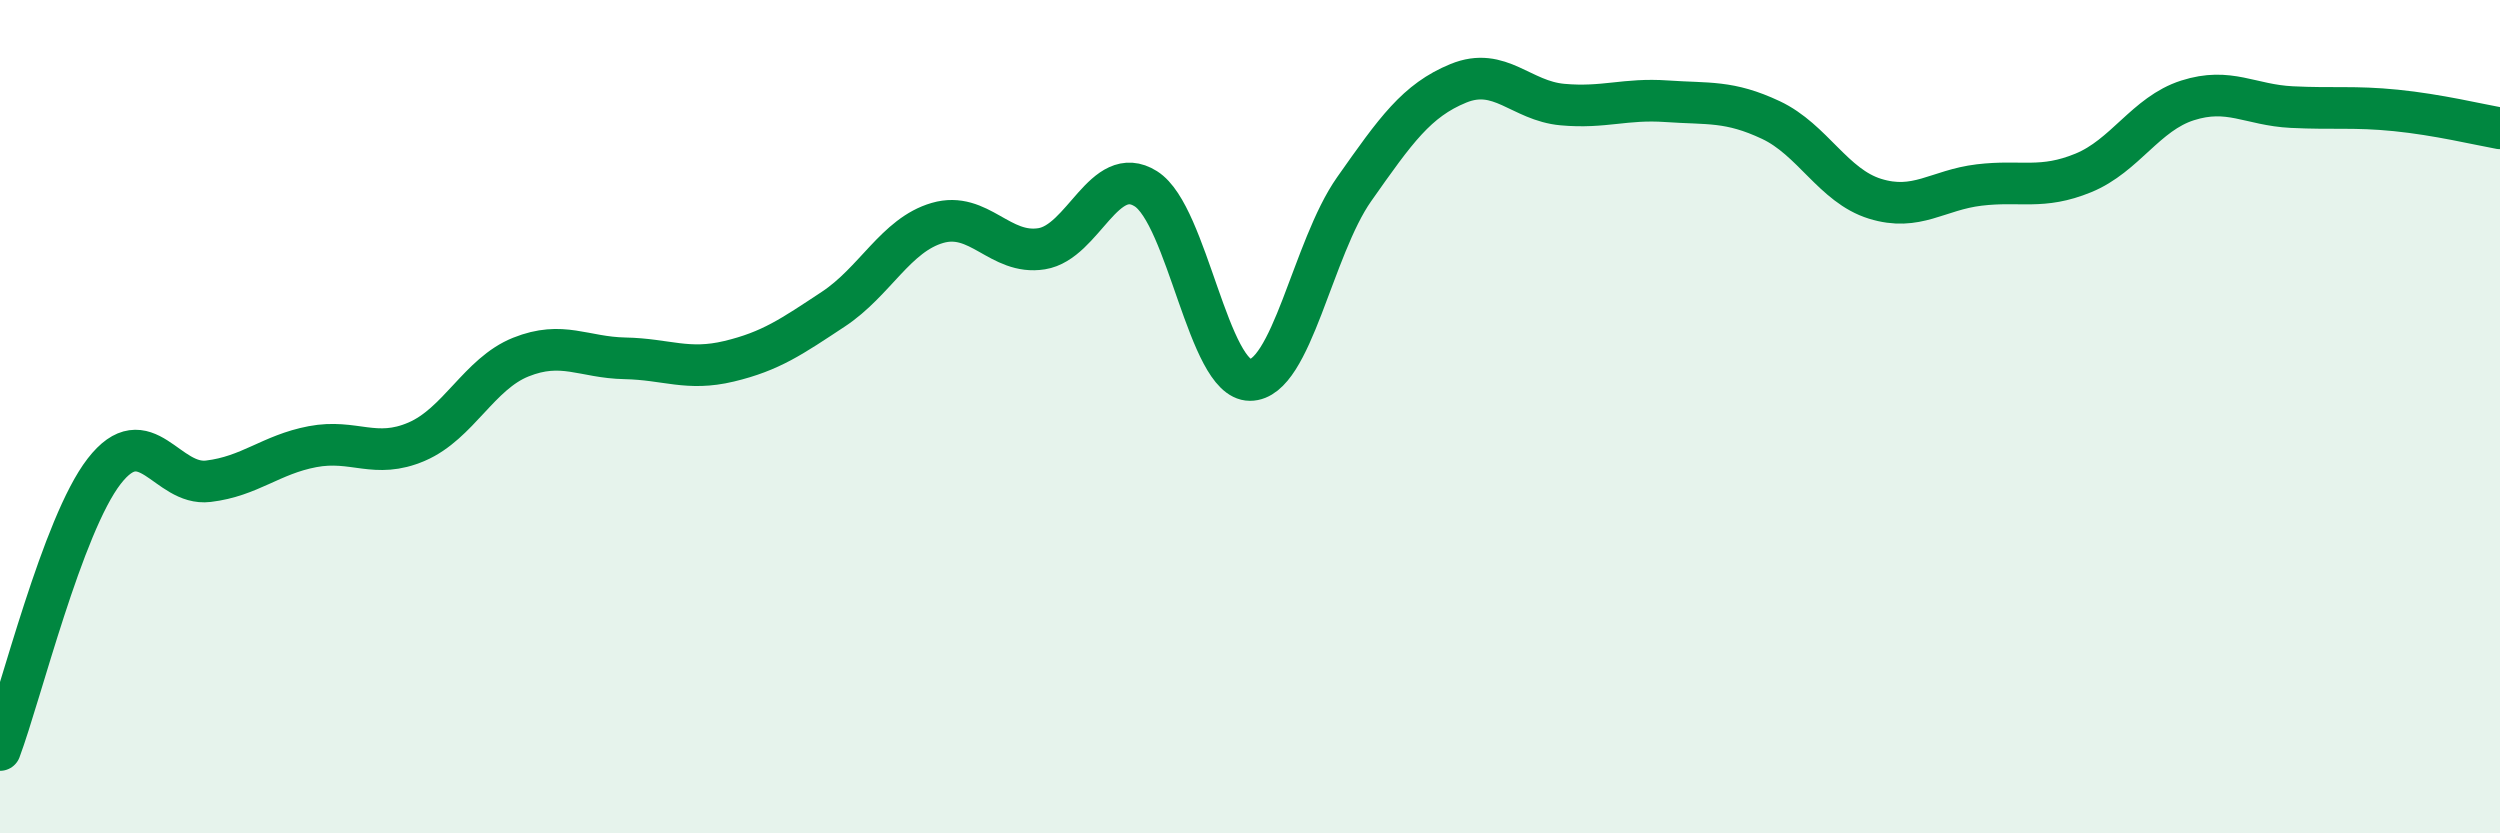 
    <svg width="60" height="20" viewBox="0 0 60 20" xmlns="http://www.w3.org/2000/svg">
      <path
        d="M 0,18 C 0.5,16.66 1.5,12.6 2.5,11.31 C 3.5,10.02 4,11.67 5,11.55 C 6,11.43 6.5,10.91 7.5,10.72 C 8.5,10.53 9,11.03 10,10.6 C 11,10.17 11.5,8.97 12.5,8.57 C 13.5,8.17 14,8.58 15,8.6 C 16,8.62 16.5,8.91 17.5,8.67 C 18.5,8.43 19,8.08 20,7.42 C 21,6.76 21.5,5.64 22.5,5.35 C 23.5,5.06 24,6.13 25,5.97 C 26,5.81 26.5,3.9 27.5,4.53 C 28.5,5.16 29,9.12 30,9.12 C 31,9.12 31.5,5.96 32.5,4.54 C 33.5,3.12 34,2.41 35,2 C 36,1.59 36.5,2.42 37.5,2.51 C 38.5,2.6 39,2.36 40,2.43 C 41,2.5 41.5,2.41 42.5,2.88 C 43.5,3.35 44,4.46 45,4.77 C 46,5.08 46.5,4.56 47.5,4.44 C 48.5,4.32 49,4.56 50,4.15 C 51,3.74 51.5,2.73 52.5,2.41 C 53.5,2.09 54,2.52 55,2.57 C 56,2.62 56.5,2.55 57.5,2.65 C 58.5,2.75 59.5,2.99 60,3.08L60 20L0 20Z"
        fill="#008740"
        opacity="0.1"
        stroke-linecap="round"
        stroke-linejoin="round"
      />
      <path
        d="M 0,18 C 0.5,16.66 1.5,12.6 2.5,11.31 C 3.5,10.02 4,11.67 5,11.55 C 6,11.43 6.5,10.91 7.5,10.72 C 8.5,10.53 9,11.03 10,10.6 C 11,10.17 11.5,8.97 12.5,8.57 C 13.5,8.17 14,8.58 15,8.6 C 16,8.62 16.5,8.91 17.5,8.67 C 18.5,8.43 19,8.08 20,7.42 C 21,6.76 21.5,5.64 22.5,5.35 C 23.5,5.06 24,6.13 25,5.97 C 26,5.81 26.5,3.9 27.5,4.53 C 28.5,5.16 29,9.12 30,9.12 C 31,9.12 31.5,5.96 32.5,4.54 C 33.5,3.12 34,2.41 35,2 C 36,1.59 36.5,2.42 37.5,2.51 C 38.5,2.6 39,2.36 40,2.43 C 41,2.5 41.5,2.41 42.5,2.88 C 43.5,3.35 44,4.46 45,4.77 C 46,5.08 46.5,4.56 47.5,4.44 C 48.5,4.32 49,4.56 50,4.15 C 51,3.74 51.5,2.73 52.5,2.41 C 53.5,2.09 54,2.52 55,2.57 C 56,2.62 56.5,2.55 57.5,2.65 C 58.5,2.75 59.5,2.99 60,3.08"
        stroke="#008740"
        stroke-width="1"
        fill="none"
        stroke-linecap="round"
        stroke-linejoin="round"
      />
    </svg>
  